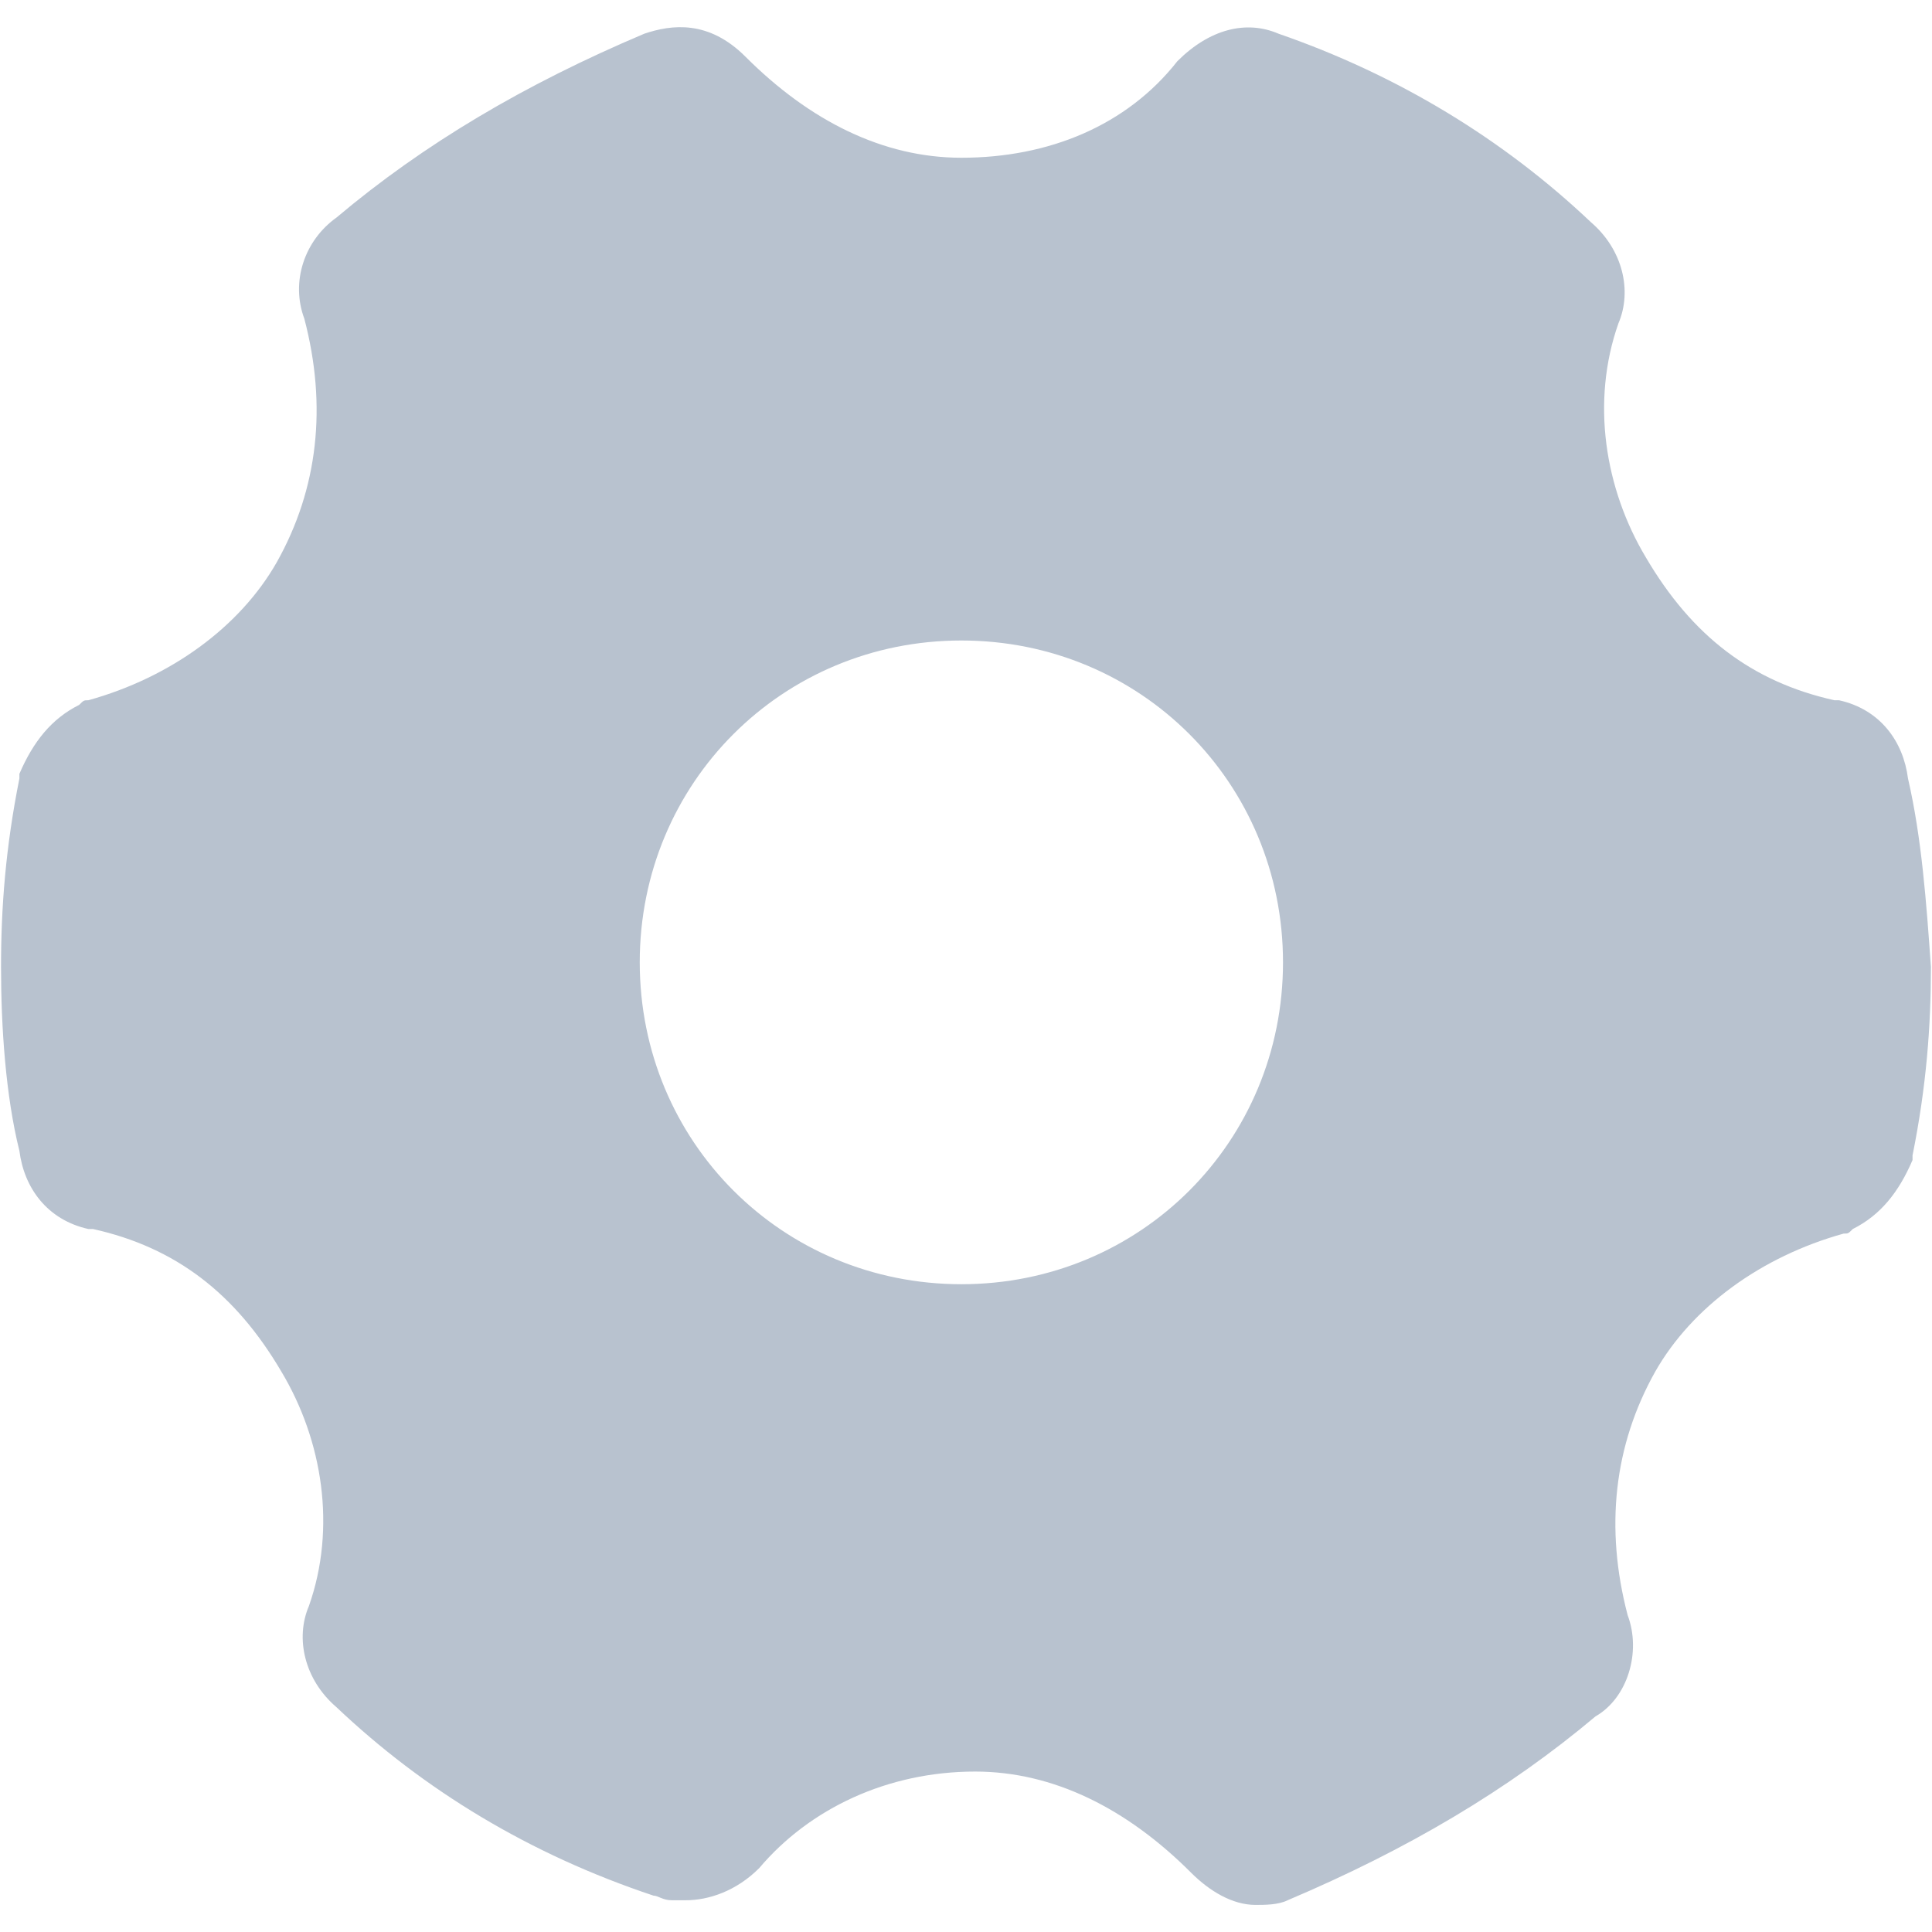 <?xml version="1.0" encoding="utf-8"?>
<!-- Generator: Adobe Illustrator 16.0.0, SVG Export Plug-In . SVG Version: 6.00 Build 0)  -->
<!DOCTYPE svg PUBLIC "-//W3C//DTD SVG 1.1//EN" "http://www.w3.org/Graphics/SVG/1.1/DTD/svg11.dtd">
<svg version="1.1" id="图层_1" xmlns="http://www.w3.org/2000/svg" xmlns:xlink="http://www.w3.org/1999/xlink" x="0px" y="0px"
	 width="100px" height="100px" viewBox="0 0 100 100" enable-background="new 0 0 100 100" xml:space="preserve">
<g id="左侧小图标">
	<g id="图层_12">
		<path fill="#B8C2CF" d="M98.757,40.292c-0.241-1.903-1.426-3.57-3.569-4.047H94.95c-4.28-0.952-7.371-3.329-9.751-7.378
			c-2.143-3.568-2.857-8.09-1.428-12.134c0.713-1.667,0.237-3.808-1.43-5.236c-4.519-4.284-9.986-7.615-16.171-9.755
			c-1.664-0.714-3.566-0.241-5.23,1.426c-2.615,3.332-6.659,4.997-11.18,4.997c-4.044,0-7.848-1.901-11.177-5.233
			c-1.904-1.904-3.808-1.666-5.23-1.189c-6.185,2.615-11.418,5.71-15.936,9.517c-1.665,1.189-2.378,3.329-1.665,5.236
			c1.188,4.519,0.712,8.803-1.429,12.61c-1.9,3.333-5.469,5.949-9.751,7.139c-0.236,0-0.236,0-0.476,0.241
			c-1.426,0.711-2.378,1.904-3.092,3.567v0.24c-0.713,3.566-0.951,6.662-0.951,9.755c0,3.093,0.237,6.662,0.951,9.519
			c0.239,1.905,1.428,3.569,3.568,4.046h0.238c4.28,0.951,7.373,3.332,9.751,7.377c2.141,3.569,2.855,8.092,1.428,12.138
			c-0.714,1.662-0.239,3.808,1.425,5.235c4.519,4.283,9.99,7.615,16.412,9.755c0.237,0,0.475,0.239,0.95,0.239h0.715
			c1.189,0,2.617-0.474,3.806-1.664c2.615-3.093,6.659-4.997,11.177-4.997c4.044,0,7.85,1.904,11.18,5.238
			c0.952,0.951,2.14,1.664,3.329,1.664c0.478,0,1.188,0,1.664-0.241c6.183-2.618,11.413-5.711,15.936-9.517
			c1.664-0.952,2.379-3.335,1.664-5.238c-1.188-4.521-0.71-8.804,1.43-12.612c1.9-3.333,5.468-5.948,9.749-7.139
			c0.238,0,0.238,0,0.475-0.238c1.431-0.716,2.377-1.903,3.091-3.568v-0.239c0.717-3.568,0.952-6.667,0.952-9.758
			C99.708,46.717,99.47,43.384,98.757,40.292L98.757,40.292z M49.762,66.471c-9.275,0-16.649-7.378-16.649-16.662
			c0-9.281,7.374-16.657,16.649-16.657c9.277,0,16.646,7.376,16.646,16.657C66.41,59.093,59.039,66.471,49.762,66.471z"/>
	</g>
</g>
</svg>
